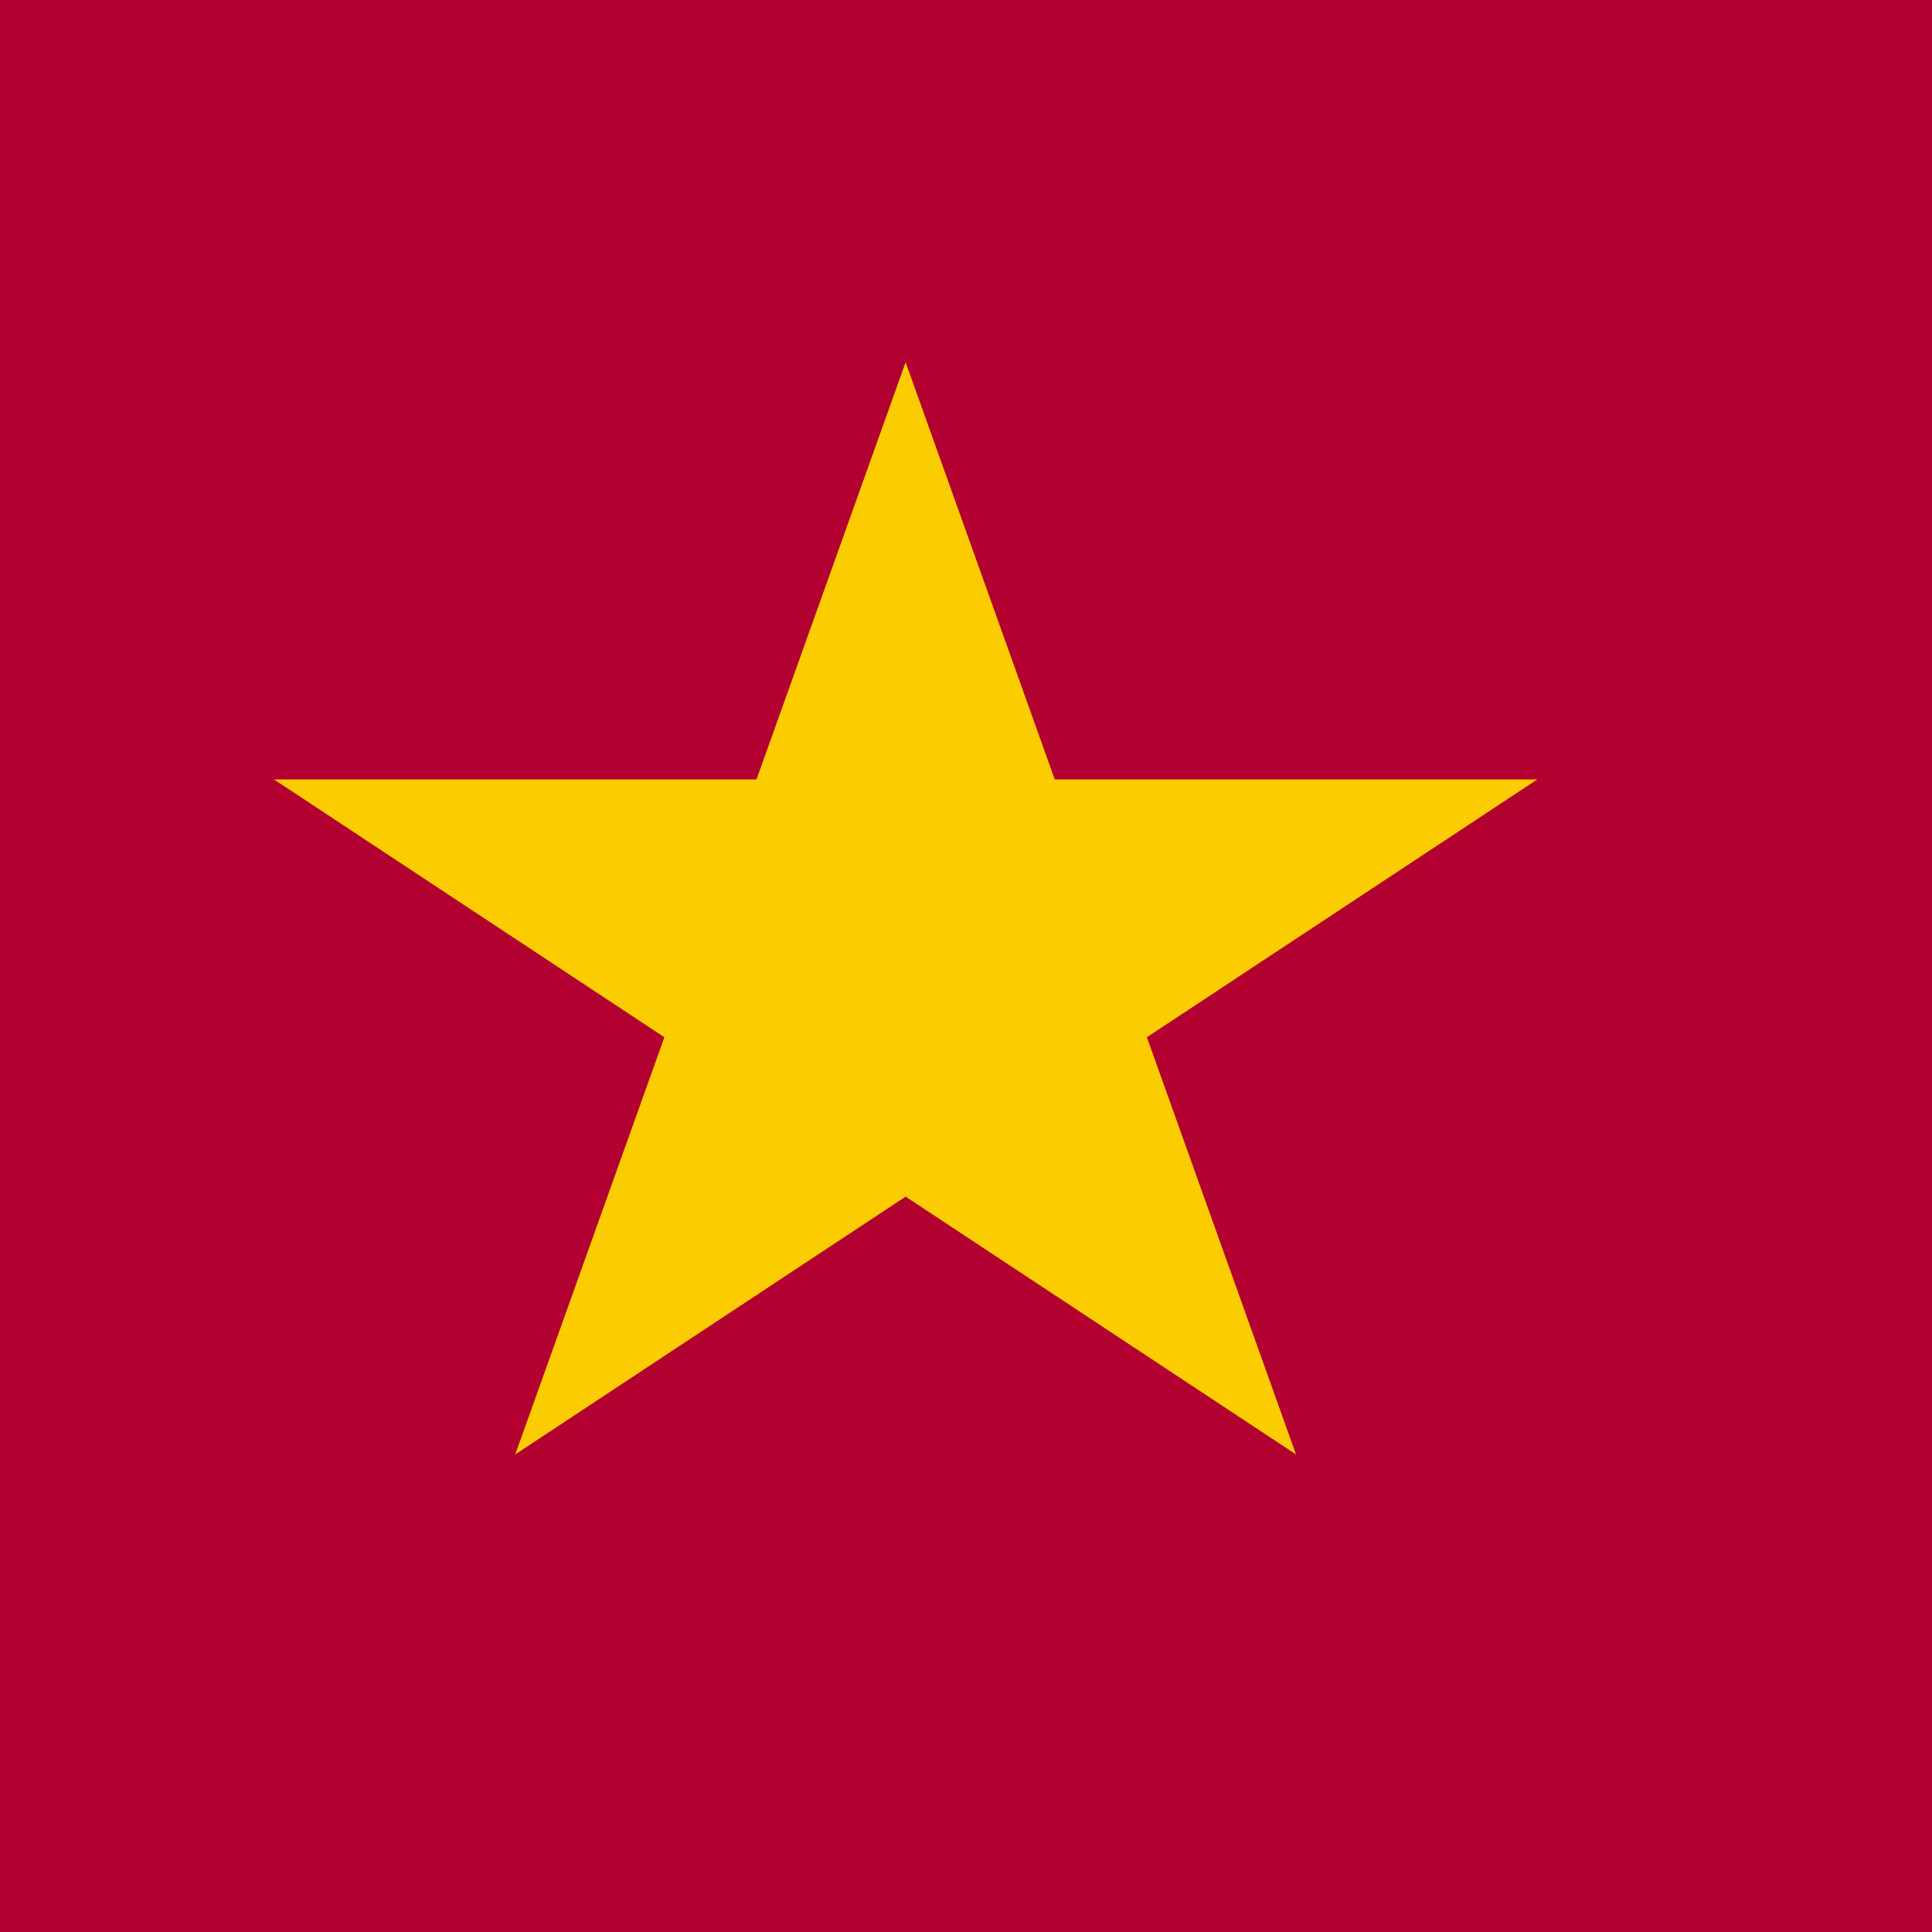 <svg width="16" height="16" viewBox="0 0 16 16" fill="none" xmlns="http://www.w3.org/2000/svg">
<rect width="16" height="16" fill="#B20030"/>
<path d="M7.5 3L8.735 6.455H12.731L9.498 8.59L10.733 12.045L7.5 9.91L4.267 12.045L5.502 8.59L2.269 6.455H6.265L7.5 3Z" fill="#FBCC00"/>
</svg>

